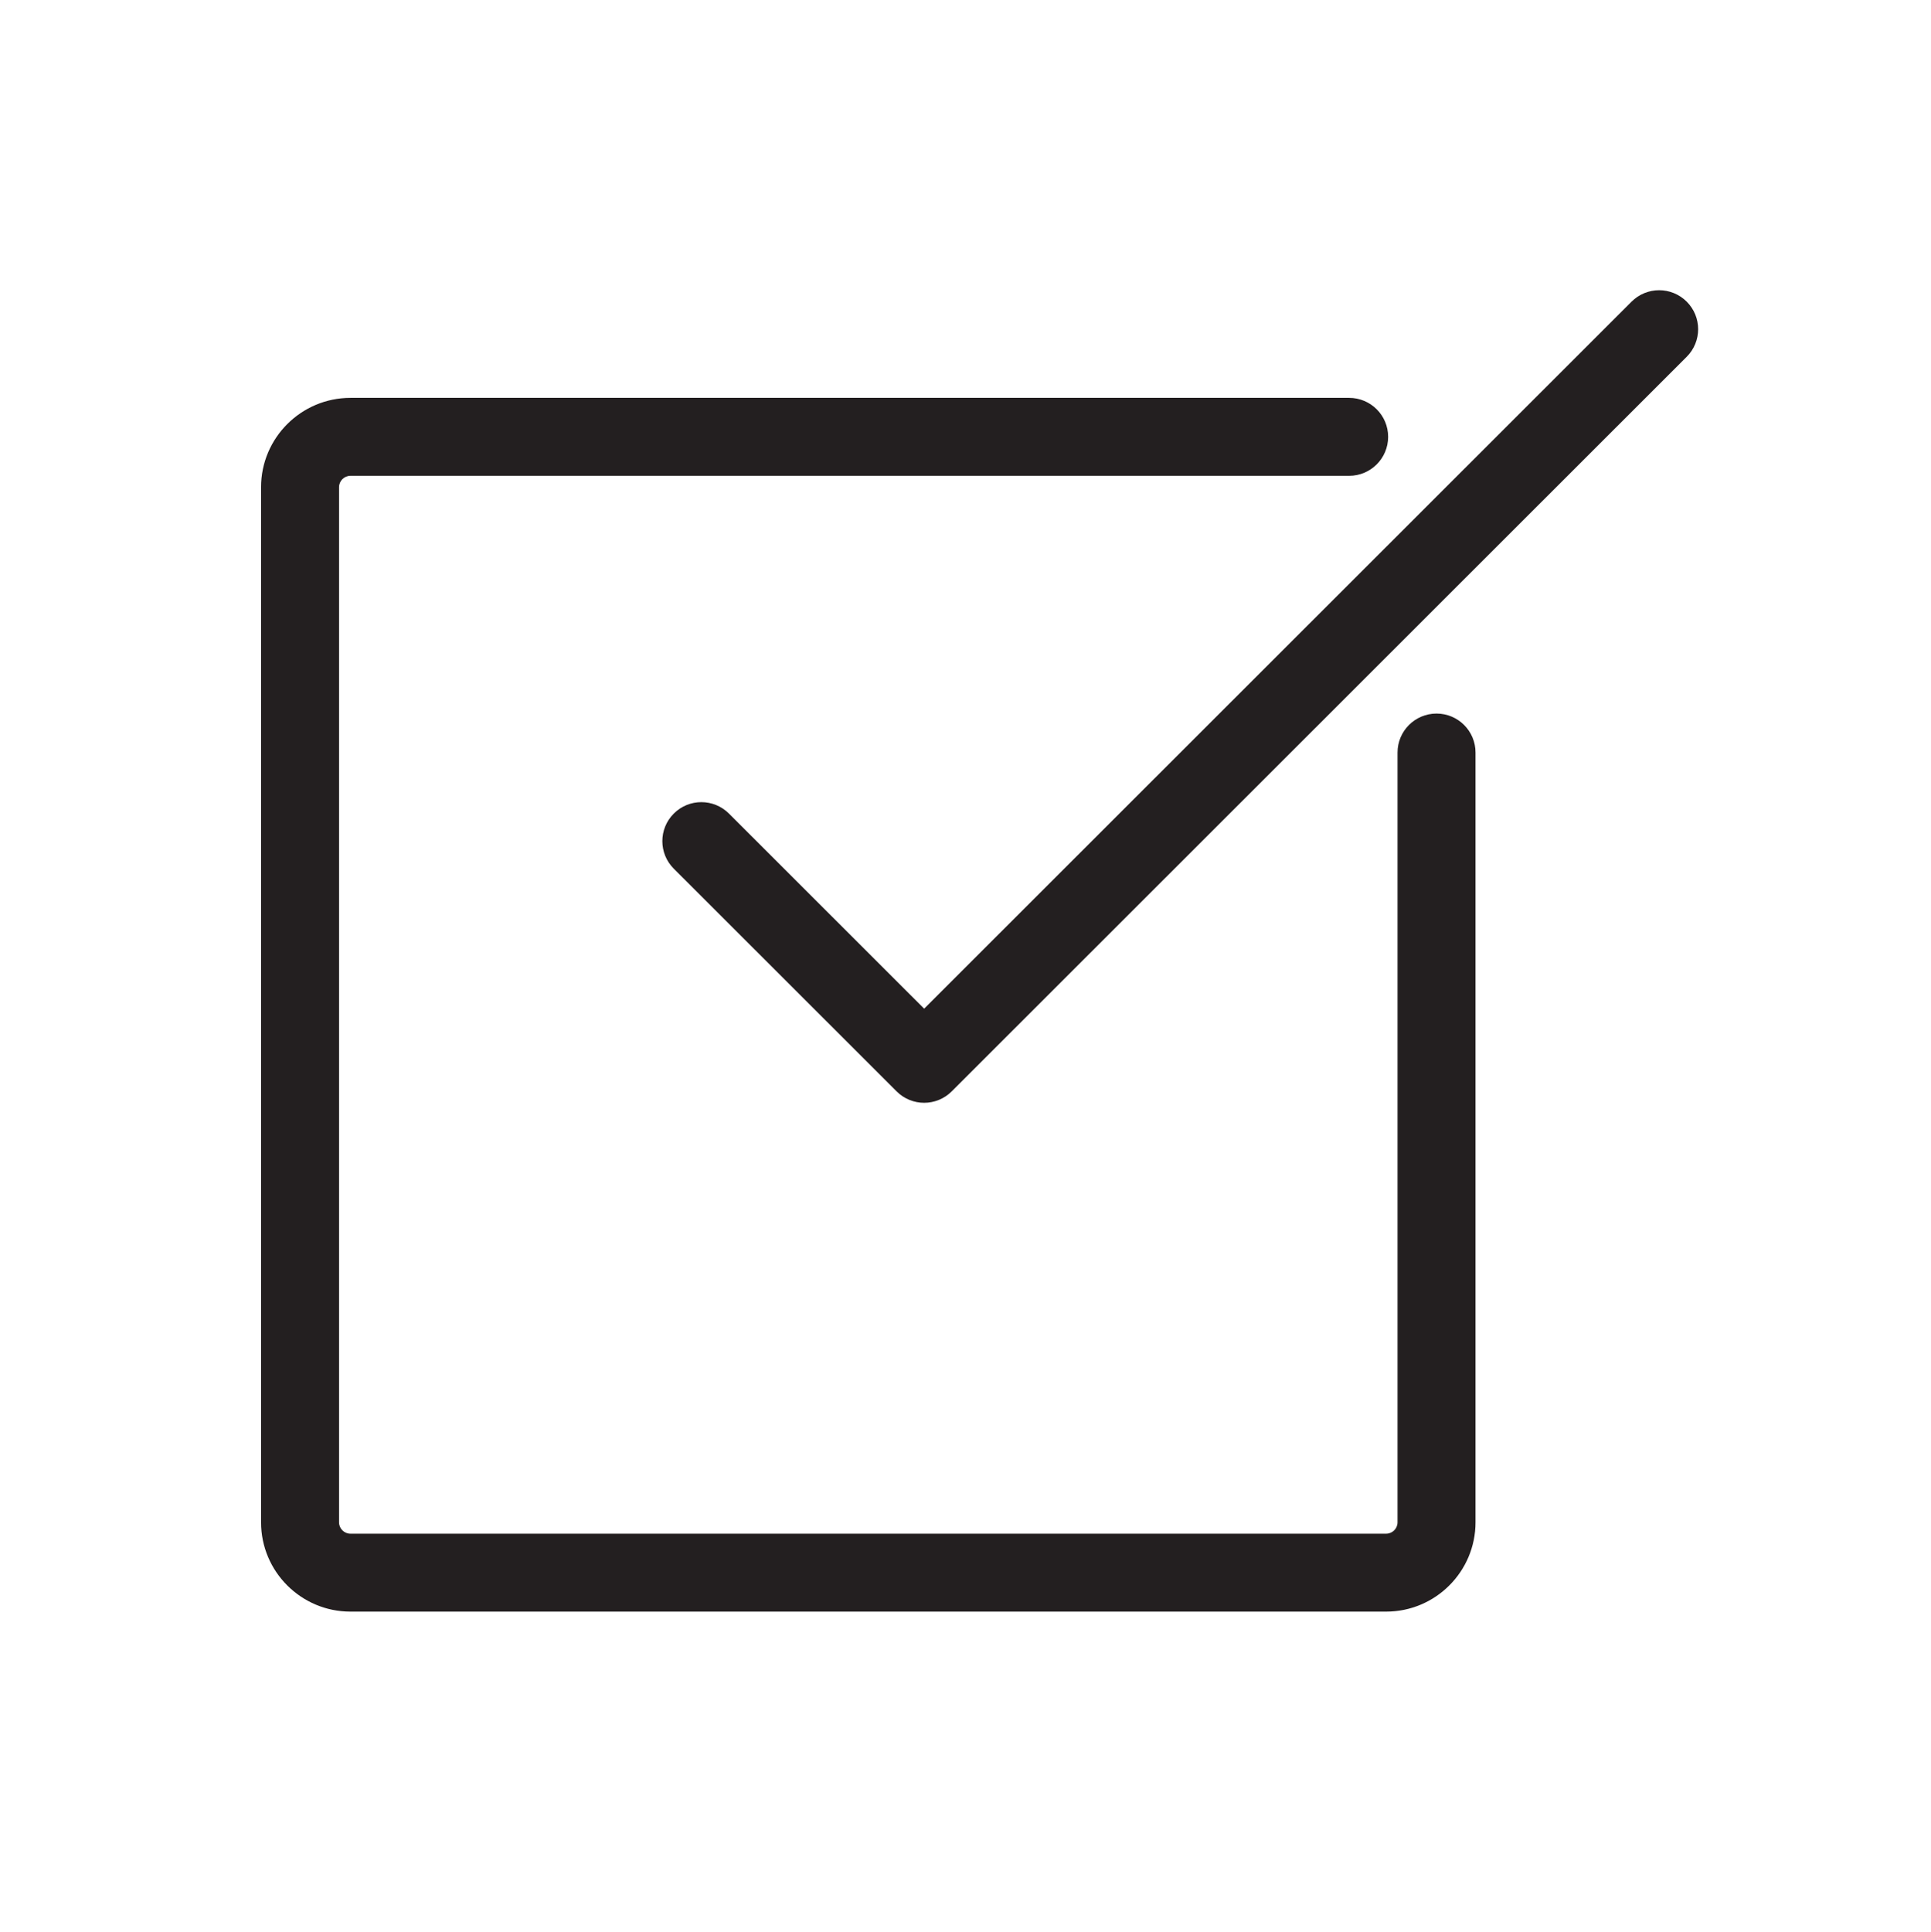 <?xml version="1.0" encoding="UTF-8"?> <svg xmlns="http://www.w3.org/2000/svg" width="224.88" viewBox="0 0 224.88 225" height="225"> <defs> <clipPath id="a"> <path d="M 77 33.242 L 198 33.242 L 198 129 L 77 129 Z M 77 33.242"></path> </clipPath> <clipPath id="b"> <path d="M 30.031 46 L 172 46 L 172 187.66 L 30.031 187.66 Z M 30.031 46"></path> </clipPath> </defs> <g clip-path="url(#a)"> <path fill="#231F20" d="M 196.43 35.125 C 194.656 33.352 191.785 33.352 190.008 35.125 L 107.625 117.453 L 84.891 94.734 C 83.113 92.961 80.242 92.961 78.469 94.734 C 76.691 96.508 76.691 99.383 78.469 101.156 L 104.414 127.082 C 105.301 127.969 106.461 128.414 107.625 128.414 C 108.789 128.414 109.949 127.969 110.836 127.082 L 196.43 41.547 C 198.207 39.77 198.207 36.898 196.43 35.125 Z M 196.43 35.125"></path> </g> <g clip-path="url(#b)"> <path fill="#231F20" d="M 167.297 83.09 C 164.789 83.09 162.754 85.125 162.754 87.629 L 162.754 177.266 C 162.754 177.996 162.16 178.59 161.426 178.59 L 40.812 178.59 C 40.082 178.59 39.484 177.996 39.484 177.266 L 39.484 56.73 C 39.484 56 40.082 55.406 40.812 55.406 L 157.113 55.406 C 159.625 55.406 161.66 53.375 161.66 50.867 C 161.66 48.359 159.625 46.328 157.113 46.328 L 40.812 46.328 C 35.07 46.332 30.402 51 30.402 56.73 L 30.402 177.266 C 30.402 183 35.07 187.664 40.812 187.664 L 161.426 187.664 C 167.172 187.664 171.836 182.996 171.836 177.266 L 171.836 87.633 C 171.84 85.125 169.805 83.09 167.297 83.09 Z M 167.297 83.09"></path> </g> </svg> 